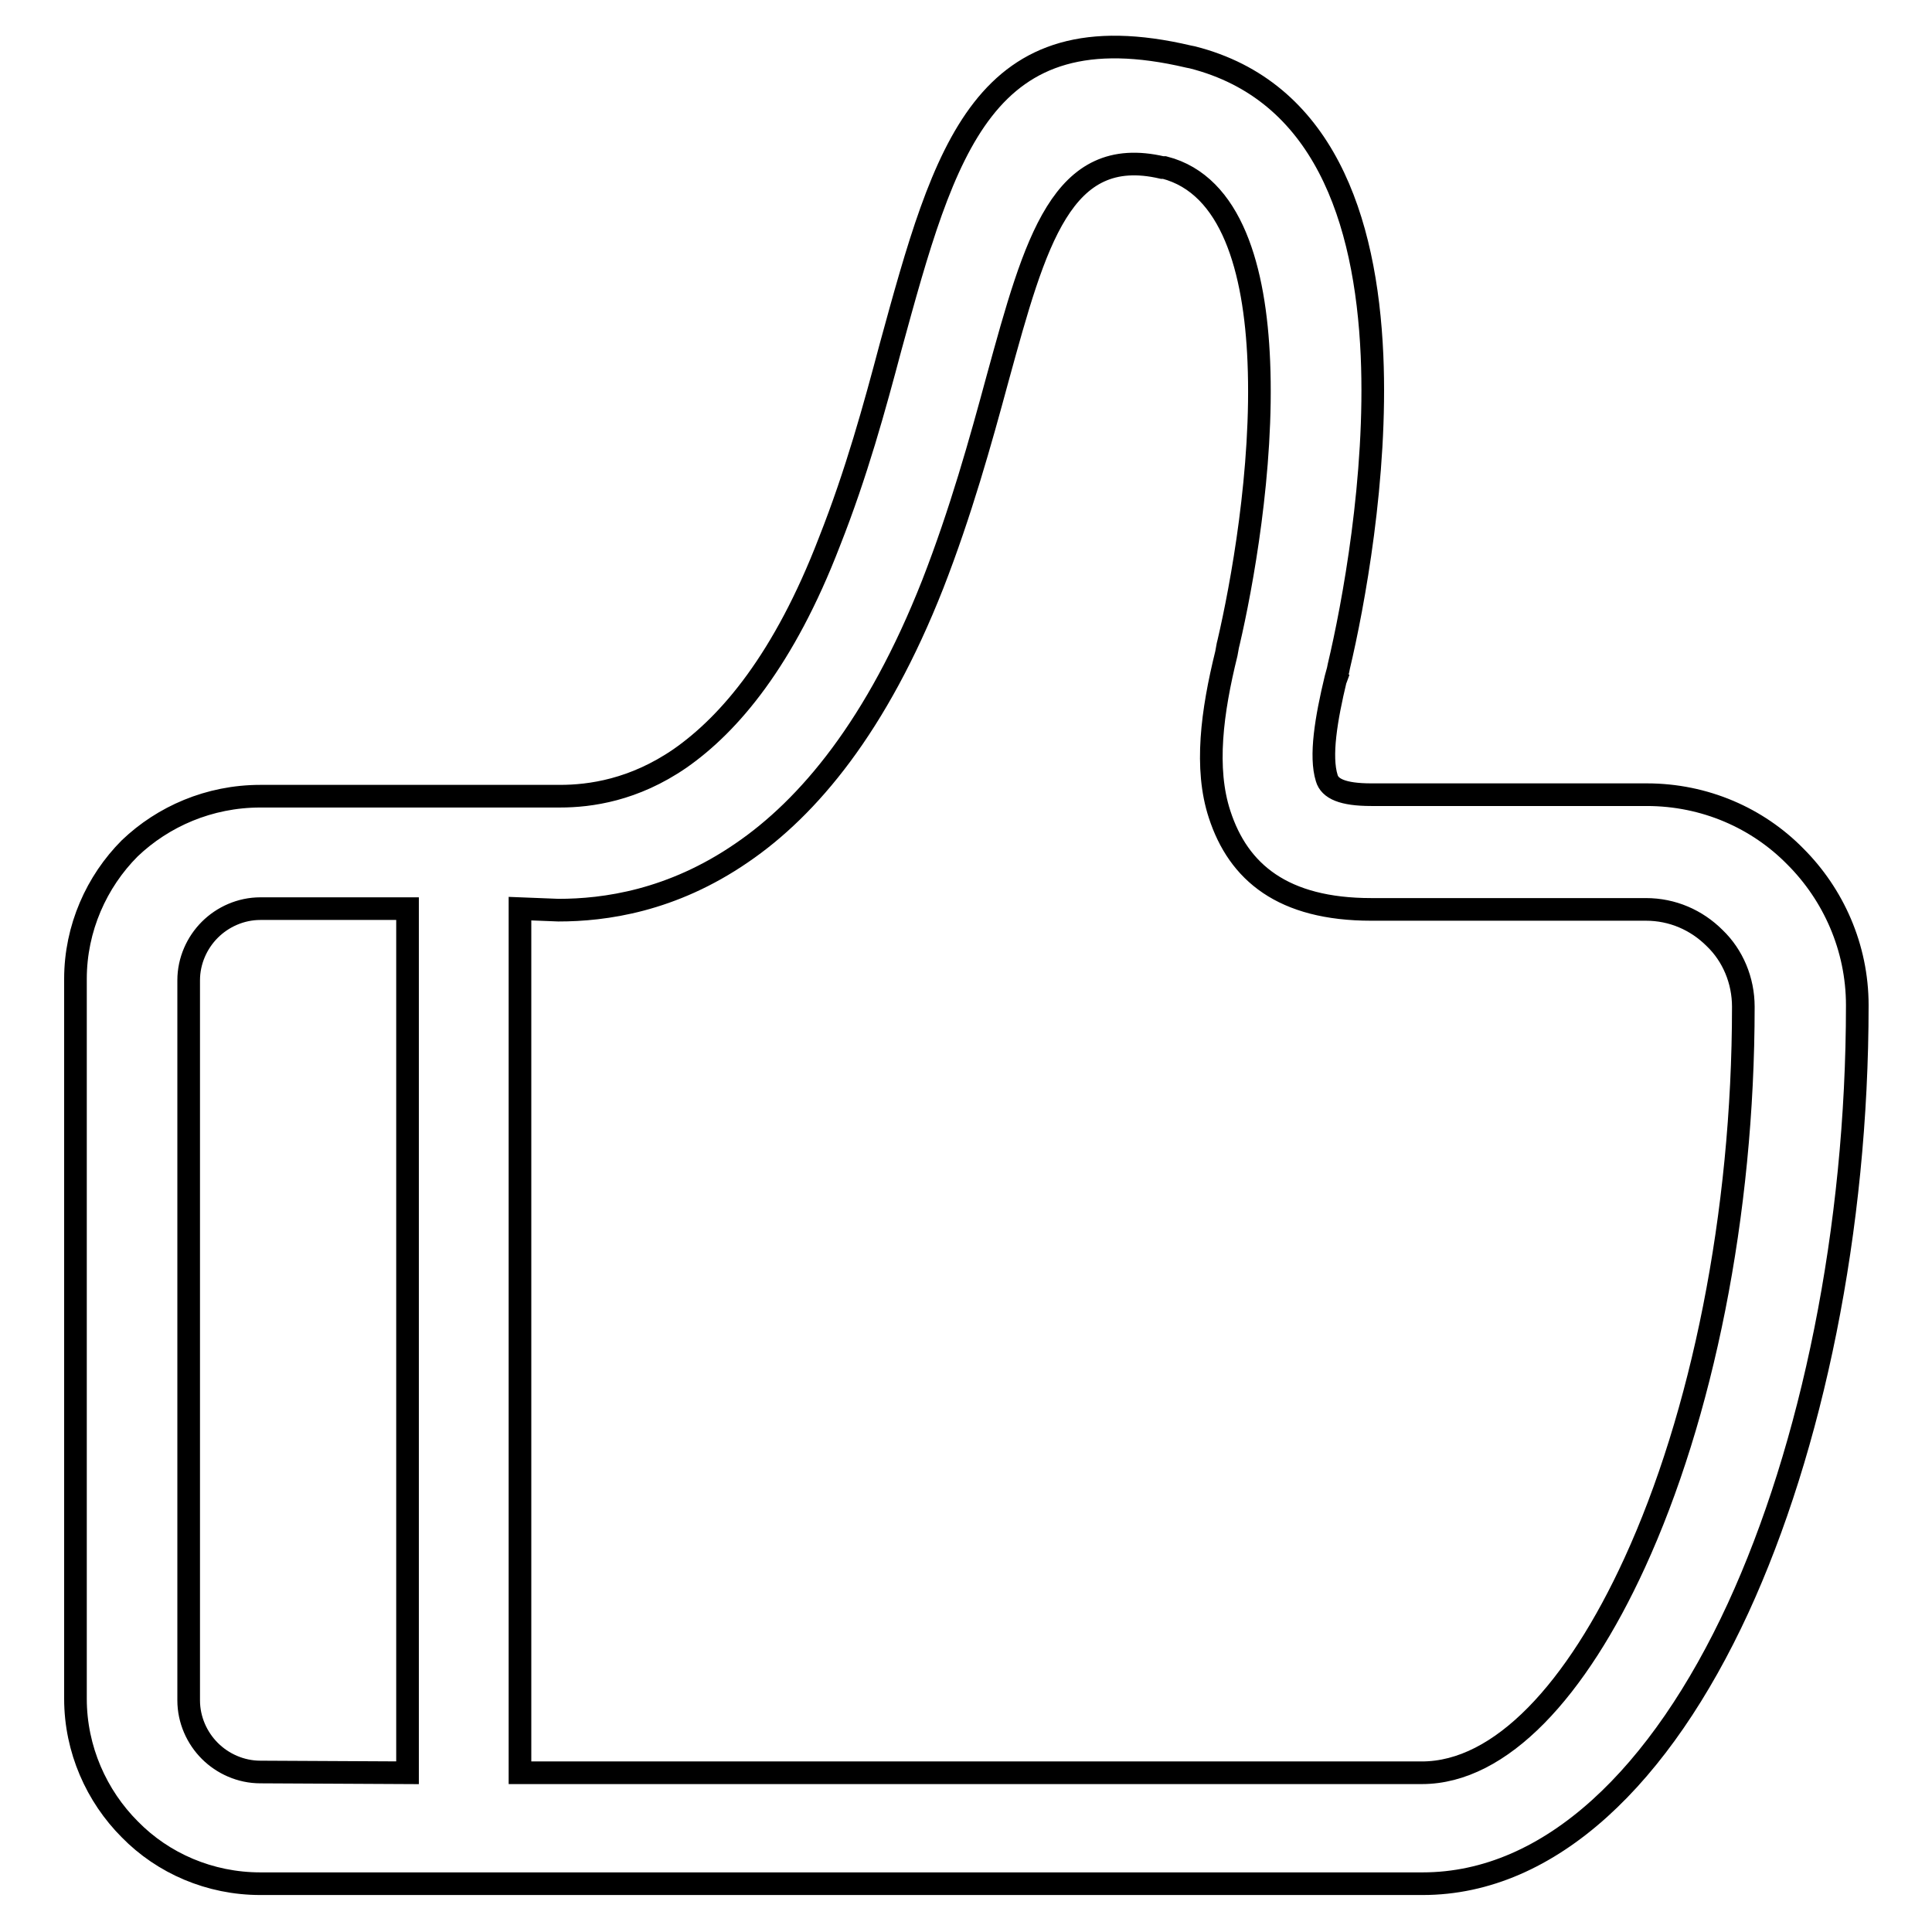 <?xml version="1.0" encoding="utf-8"?>
<!-- Svg Vector Icons : http://www.onlinewebfonts.com/icon -->
<!DOCTYPE svg PUBLIC "-//W3C//DTD SVG 1.1//EN" "http://www.w3.org/Graphics/SVG/1.1/DTD/svg11.dtd">
<svg version="1.1" xmlns="http://www.w3.org/2000/svg" xmlns:xlink="http://www.w3.org/1999/xlink" x="0px" y="0px" viewBox="0 0 256 256" enable-background="new 0 0 256 256" xml:space="preserve">
<g><g><path stroke-width="3" fill-opacity="0" stroke="#000000"  d="M34.5,105.5h26.8h0.2h0.2h12.5c4,0,9.8-0.8,15.9-5c6.6-4.6,13.8-13.1,19.8-28.7l0,0l0,0c3.6-9.1,6-17.9,8.1-25.8c7.2-26.3,12.3-44.9,39.5-38.5l0.5,0.1c17.3,4.4,23,21.3,23.8,39.5c0.7,16.1-2.5,33.2-4.4,41.2l-0.1,0.5l-0.3,1.1v0l0,0c-1.3,5.4-2.1,10.3-1.2,13.2l0,0c0.4,1.4,2.1,2.2,5.9,2.2h36.5c7.7,0,14.7,3.1,19.7,8.2c5,5,8.2,12,8.2,19.7c0,29.7-6,58.6-15.8,79.9c-10.2,22.1-24.8,36.5-41.8,36.5H61.6h-0.2h-0.2H34.5c-6.7,0-12.9-2.7-17.3-7.2c-4.4-4.4-7.2-10.6-7.2-17.3v-95.4c0-6.7,2.8-12.9,7.2-17.3C21.6,108.2,27.7,105.5,34.5,105.5L34.5,105.5z M68.9,120.4v114.5h119.5c10.5,0,20.5-11,28.2-27.8c8.9-19.4,14.4-46.1,14.4-73.7c0-3.5-1.4-6.8-3.8-9.1c-2.4-2.4-5.6-3.8-9.1-3.8h-36.4c-11.7,0-17.6-4.9-20.1-12.6l0,0v0c-2-6.1-1-13.6,0.9-21.3h0l0.2-1.1l0.1-0.4c1.7-7.3,4.6-22.9,4-37.2c-0.5-12.2-3.6-23.4-12.5-25.7l-0.3,0c-13.3-3.1-16.8,9.7-21.8,27.9c-2.3,8.5-4.9,17.8-8.6,27.3l0,0c-7.4,18.8-16.5,29.6-25.3,35.6c-9.3,6.4-18.2,7.6-24.3,7.6L68.9,120.4L68.9,120.4z M54,234.9V120.4H34.5c-2.6,0-5,1.1-6.7,2.8c-1.7,1.7-2.8,4.1-2.8,6.7v95.4c0,2.6,1.1,5,2.8,6.7c1.7,1.7,4.1,2.8,6.7,2.8L54,234.9L54,234.9z M177.4,88.9l-0.4,1.1C177.1,89.6,177.2,89.2,177.4,88.9z"/></g></g>
</svg>